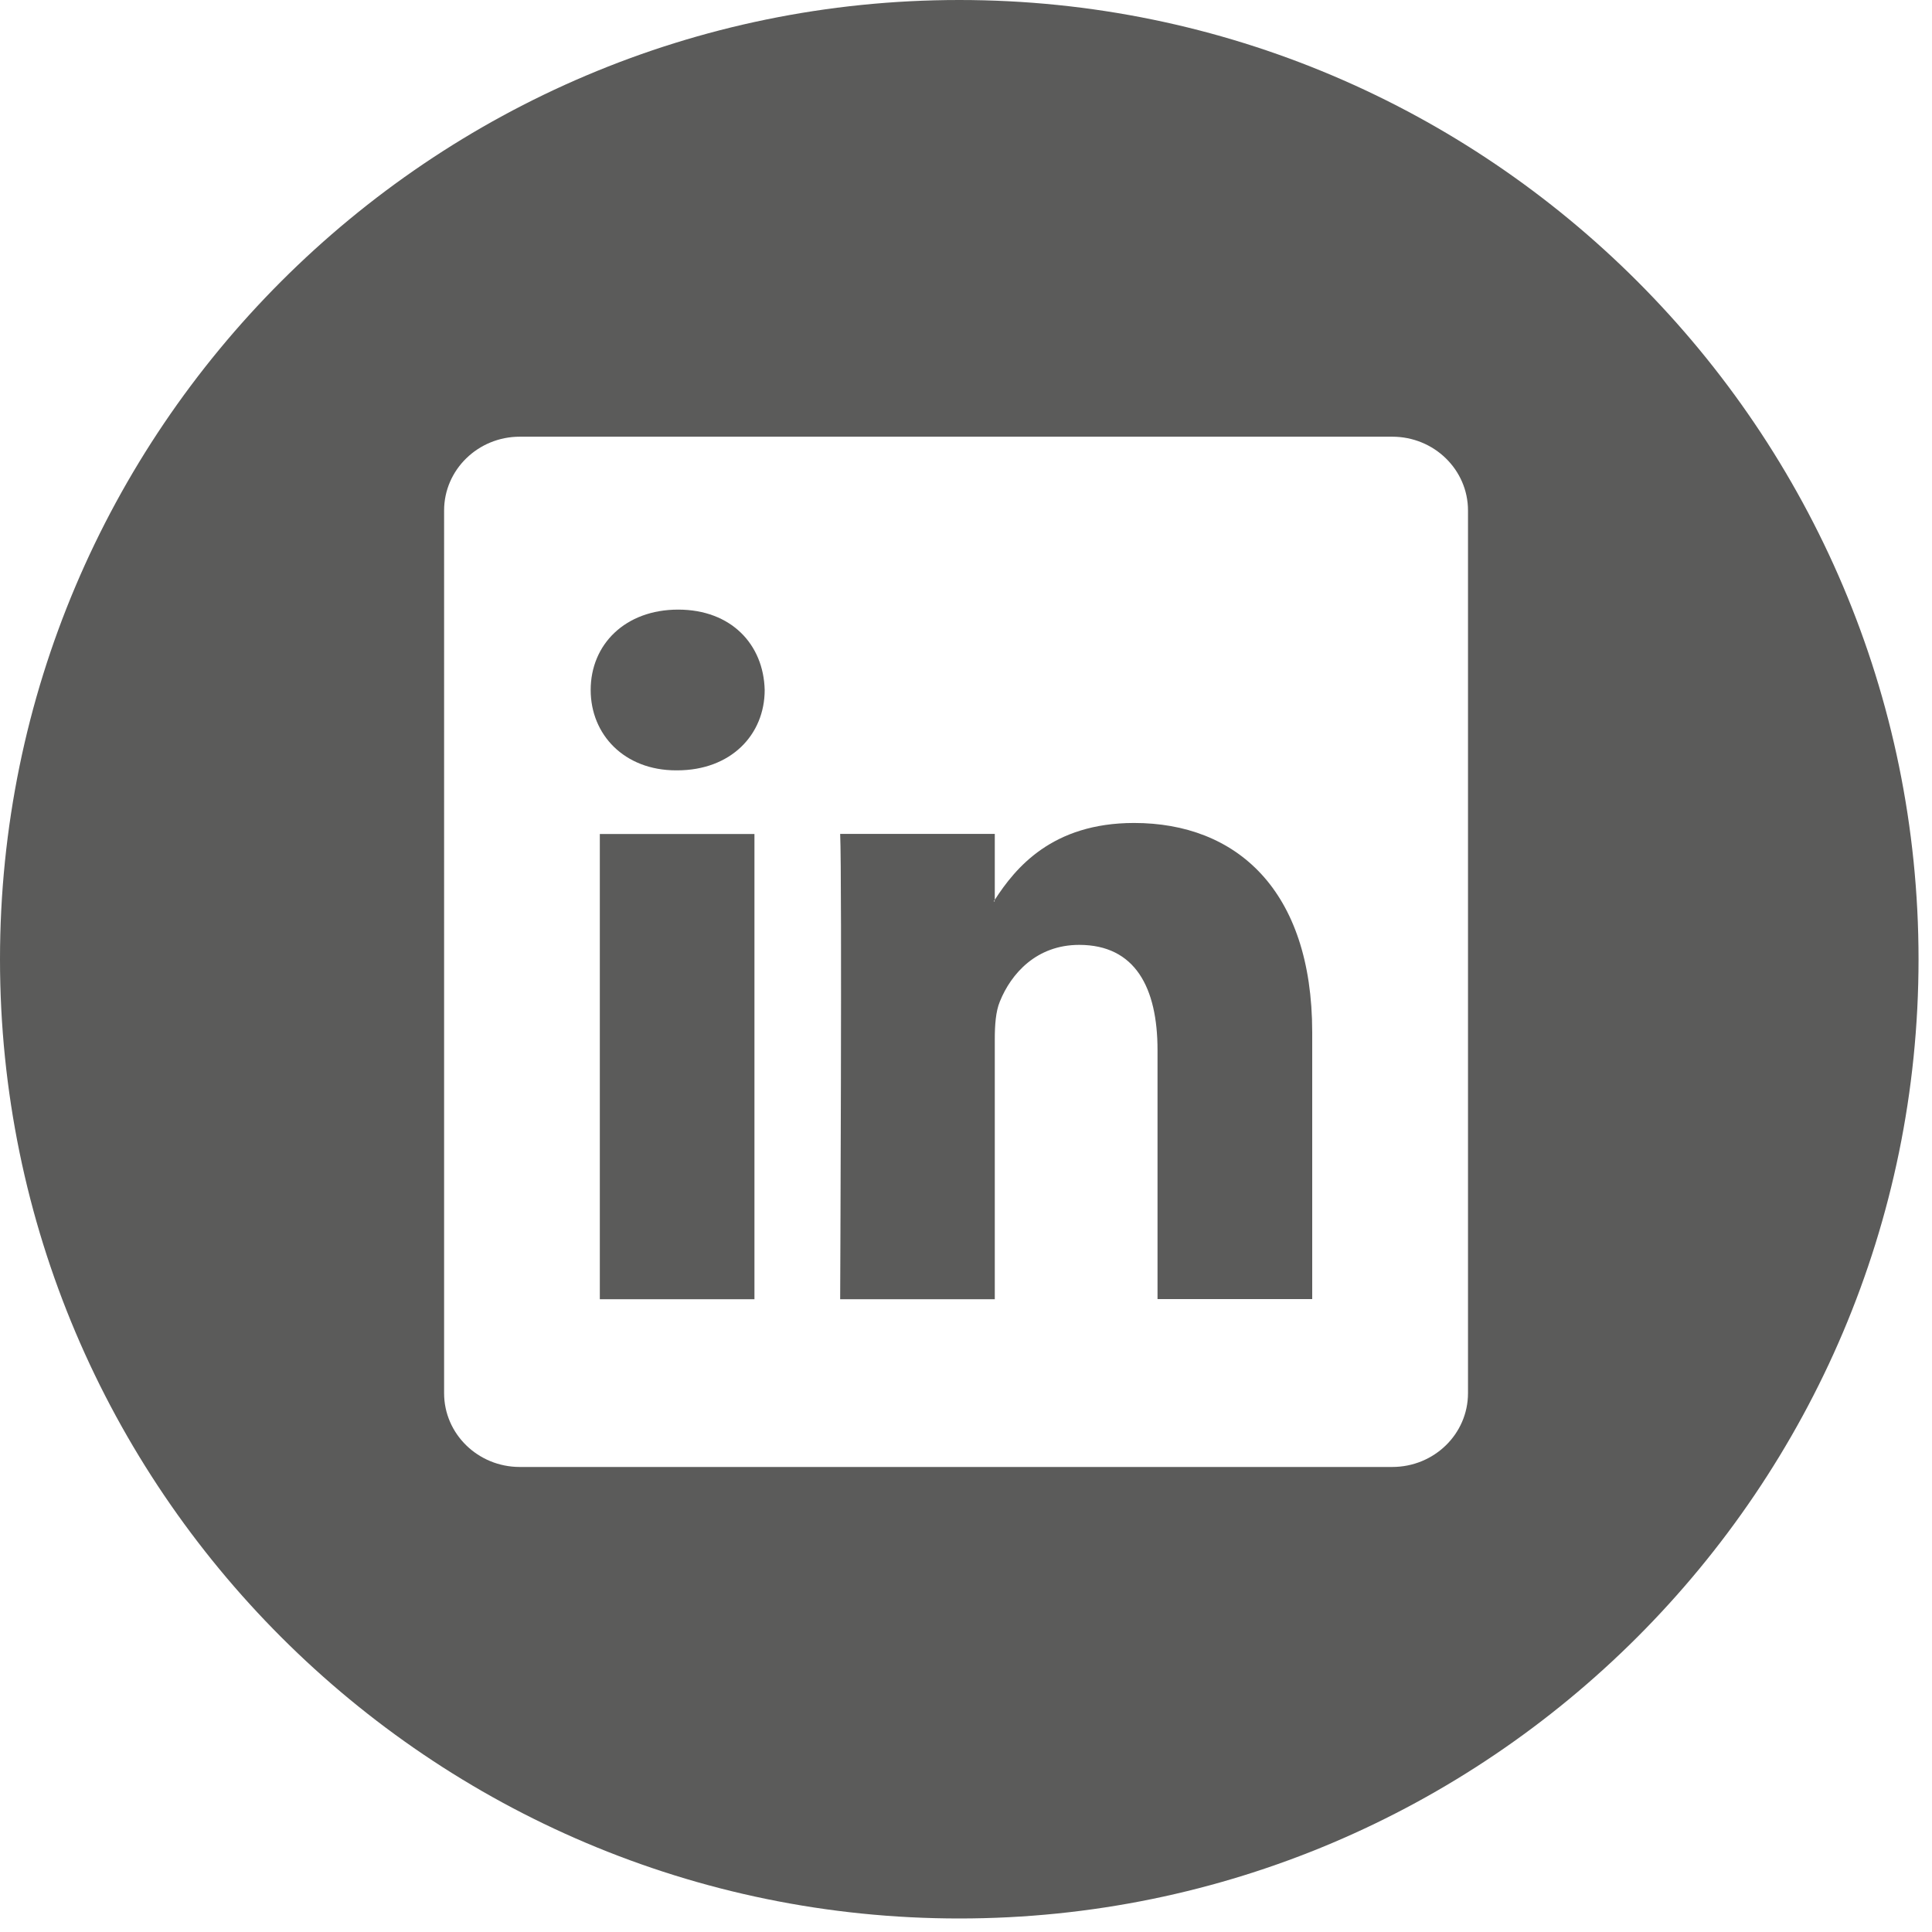 <svg xmlns="http://www.w3.org/2000/svg" width="30" height="30" viewBox="0 0 30 30">
    <g fill="#0A0B09" fill-rule="nonzero" opacity=".67">
        <path d="M17.61 12.779c-1.275 0-1.844.7-2.163 1.193v-1.023h-2.401c.031.677 0 7.225 0 7.225h2.401v-4.036c0-.216.014-.432.079-.587.174-.432.568-.879 1.232-.879.869 0 1.216.663 1.216 1.635v3.865H20.376v-4.143c-.001-2.218-1.186-3.25-2.766-3.25zm-2.165 1.218h-.015c.005-.009.012-.016.015-.025v.025zM9.314 12.95h2.401v7.224H9.314z"/>
        <path d="M14.896 0C6.682 0 0 6.682 0 14.896 0 23.108 6.682 29.79 14.896 29.79c8.212 0 14.895-6.683 14.895-14.895C29.791 6.682 23.11 0 14.896 0zm7.899 21.633c0 .634-.526 1.146-1.176 1.146H8.071c-.648 0-1.175-.512-1.175-1.146V7.927c0-.633.527-1.146 1.175-1.146h13.548c.65 0 1.176.513 1.176 1.146v13.706z"/>
        <path d="M10.53 9.466c-.82 0-1.358.539-1.358 1.248 0 .693.522 1.248 1.327 1.248h.015c.838 0 1.36-.555 1.36-1.248-.017-.708-.521-1.248-1.343-1.248z"/>
    </g>
</svg>
